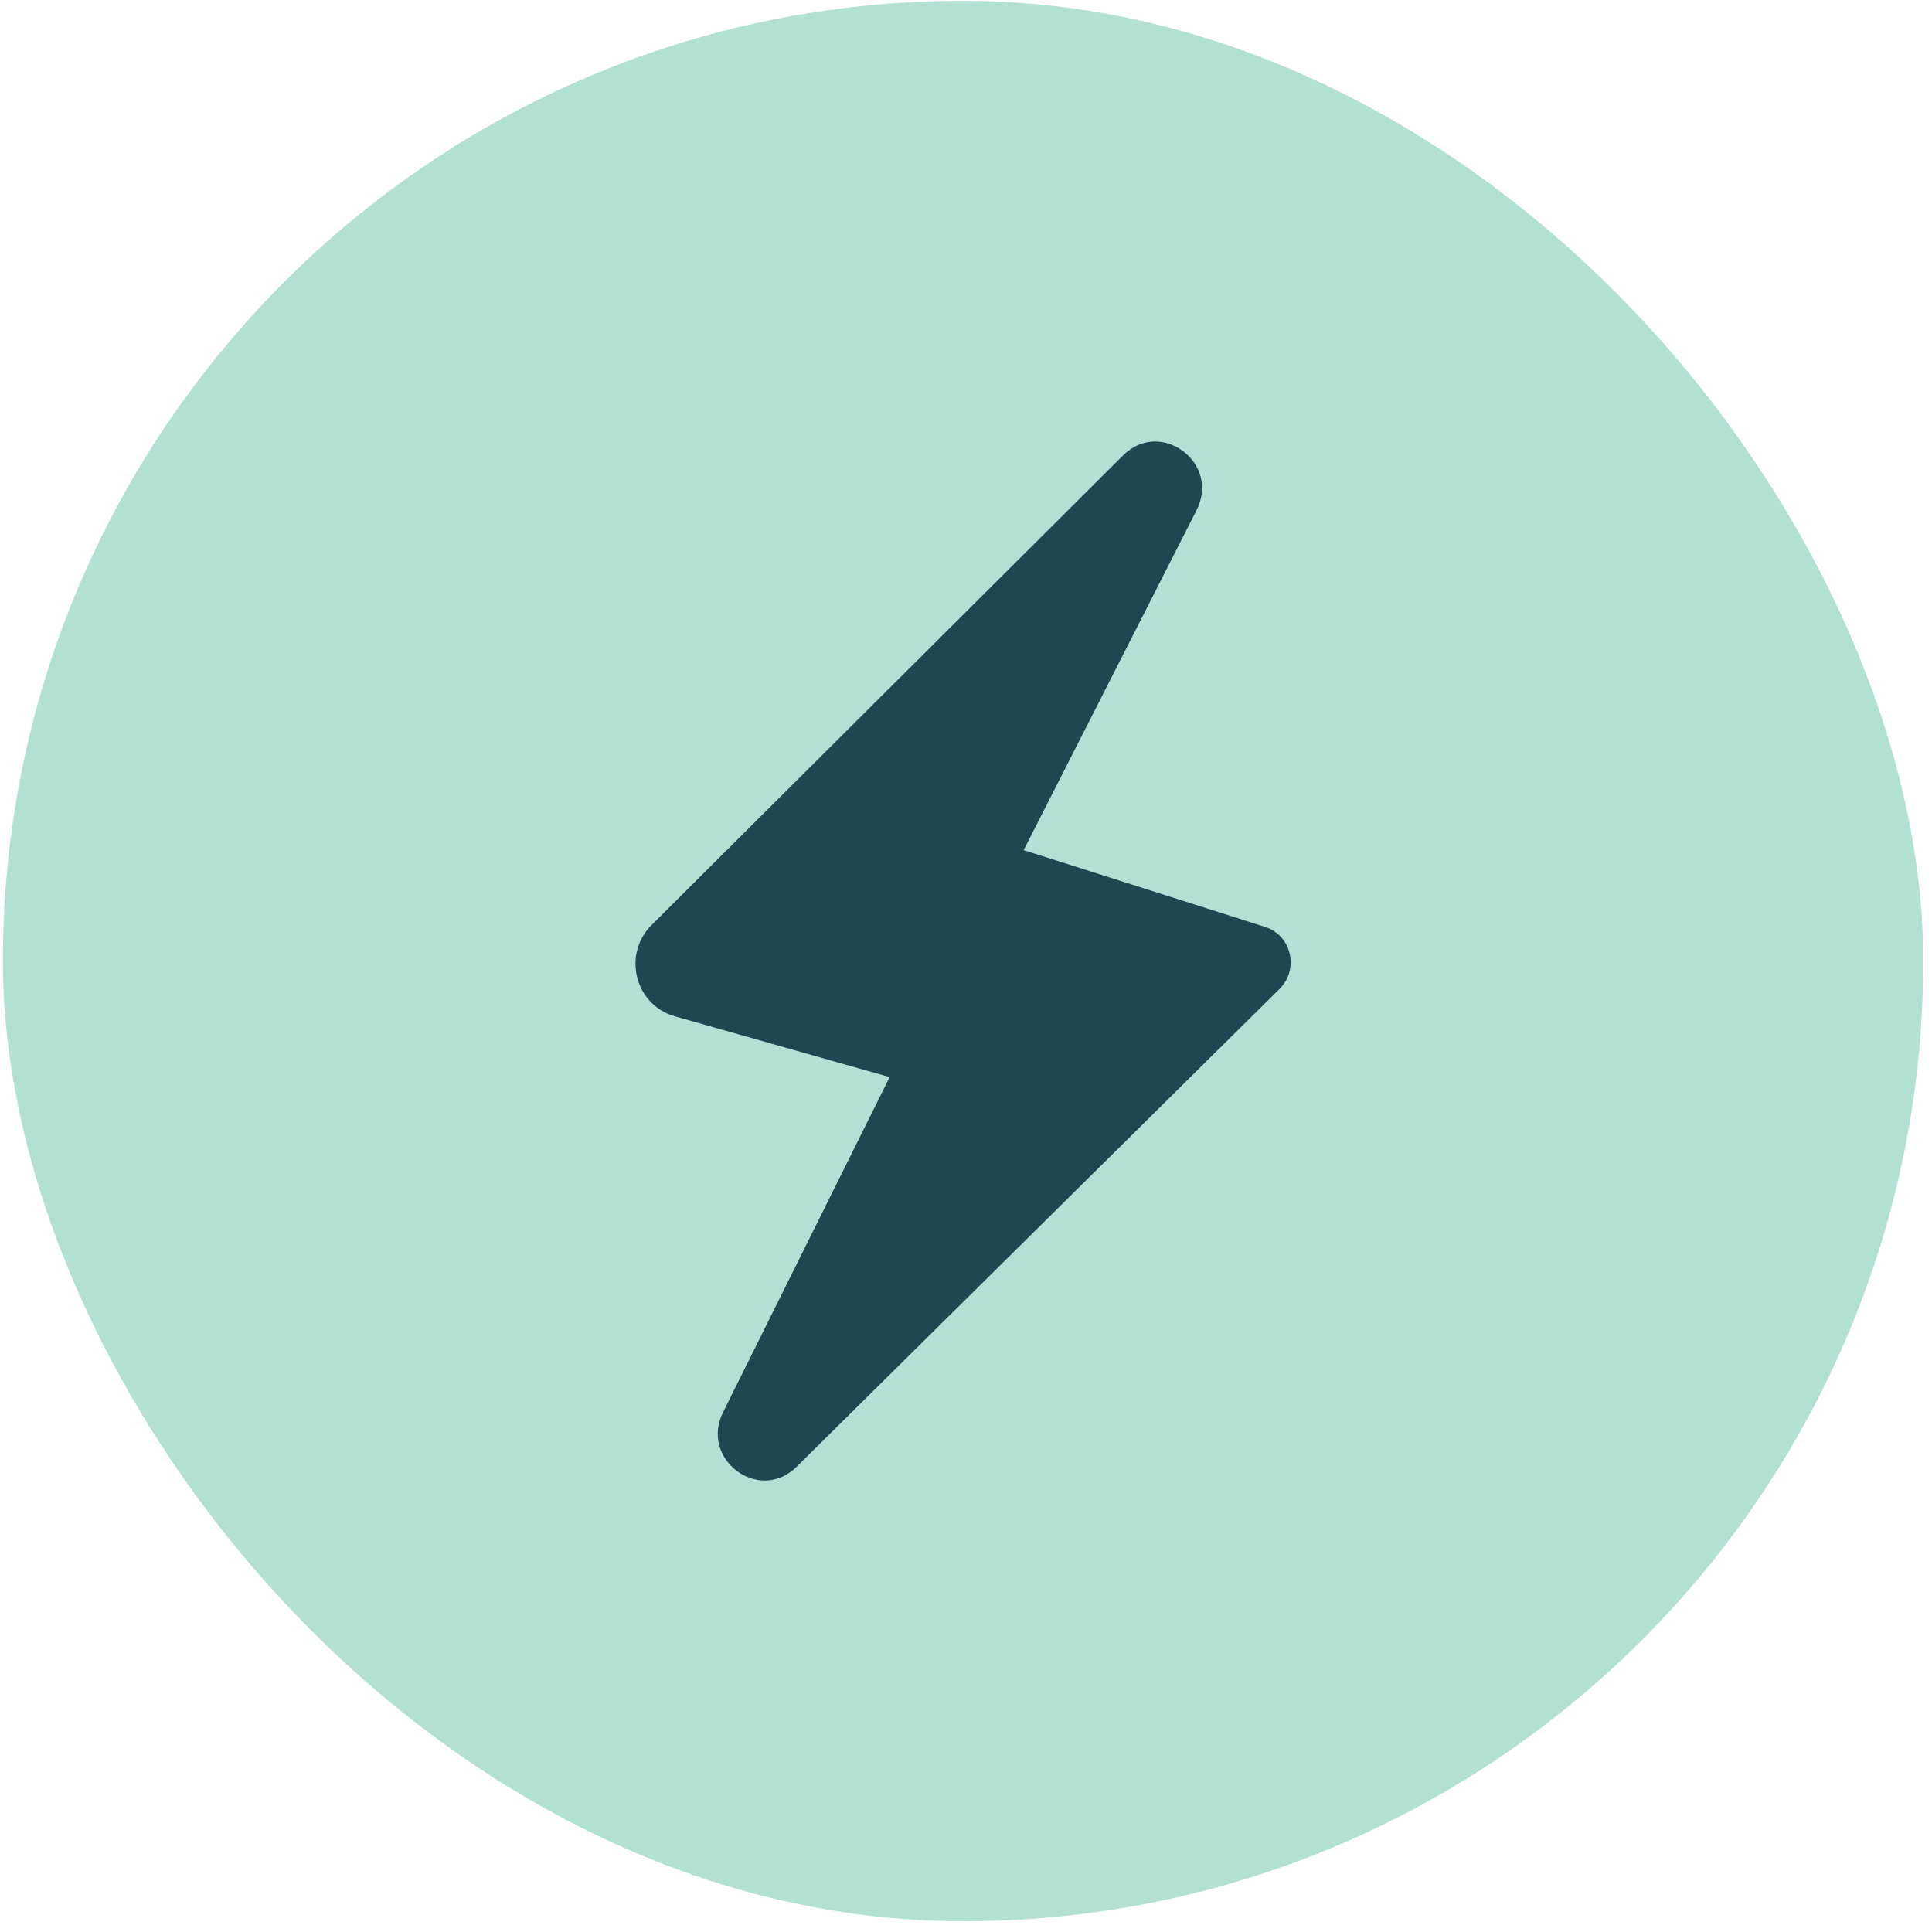 <svg width="102" height="102" viewBox="0 0 102 102" fill="none" xmlns="http://www.w3.org/2000/svg">
<rect x="0.152" y="0.043" width="101.387" height="101.388" rx="50.694" fill="#B2E0D5"/>
<path d="M59.295 24.04L34.4 48.838C32.849 50.39 33.52 53.059 35.627 53.655L46.968 56.866L38.174 74.56C36.937 77.049 40.081 79.388 42.052 77.442L67.555 52.209C68.603 51.166 68.184 49.37 66.78 48.934L54.044 44.882L63.174 26.933C64.442 24.434 61.276 22.073 59.295 24.04Z" fill="#1C4951"/>
</svg>
